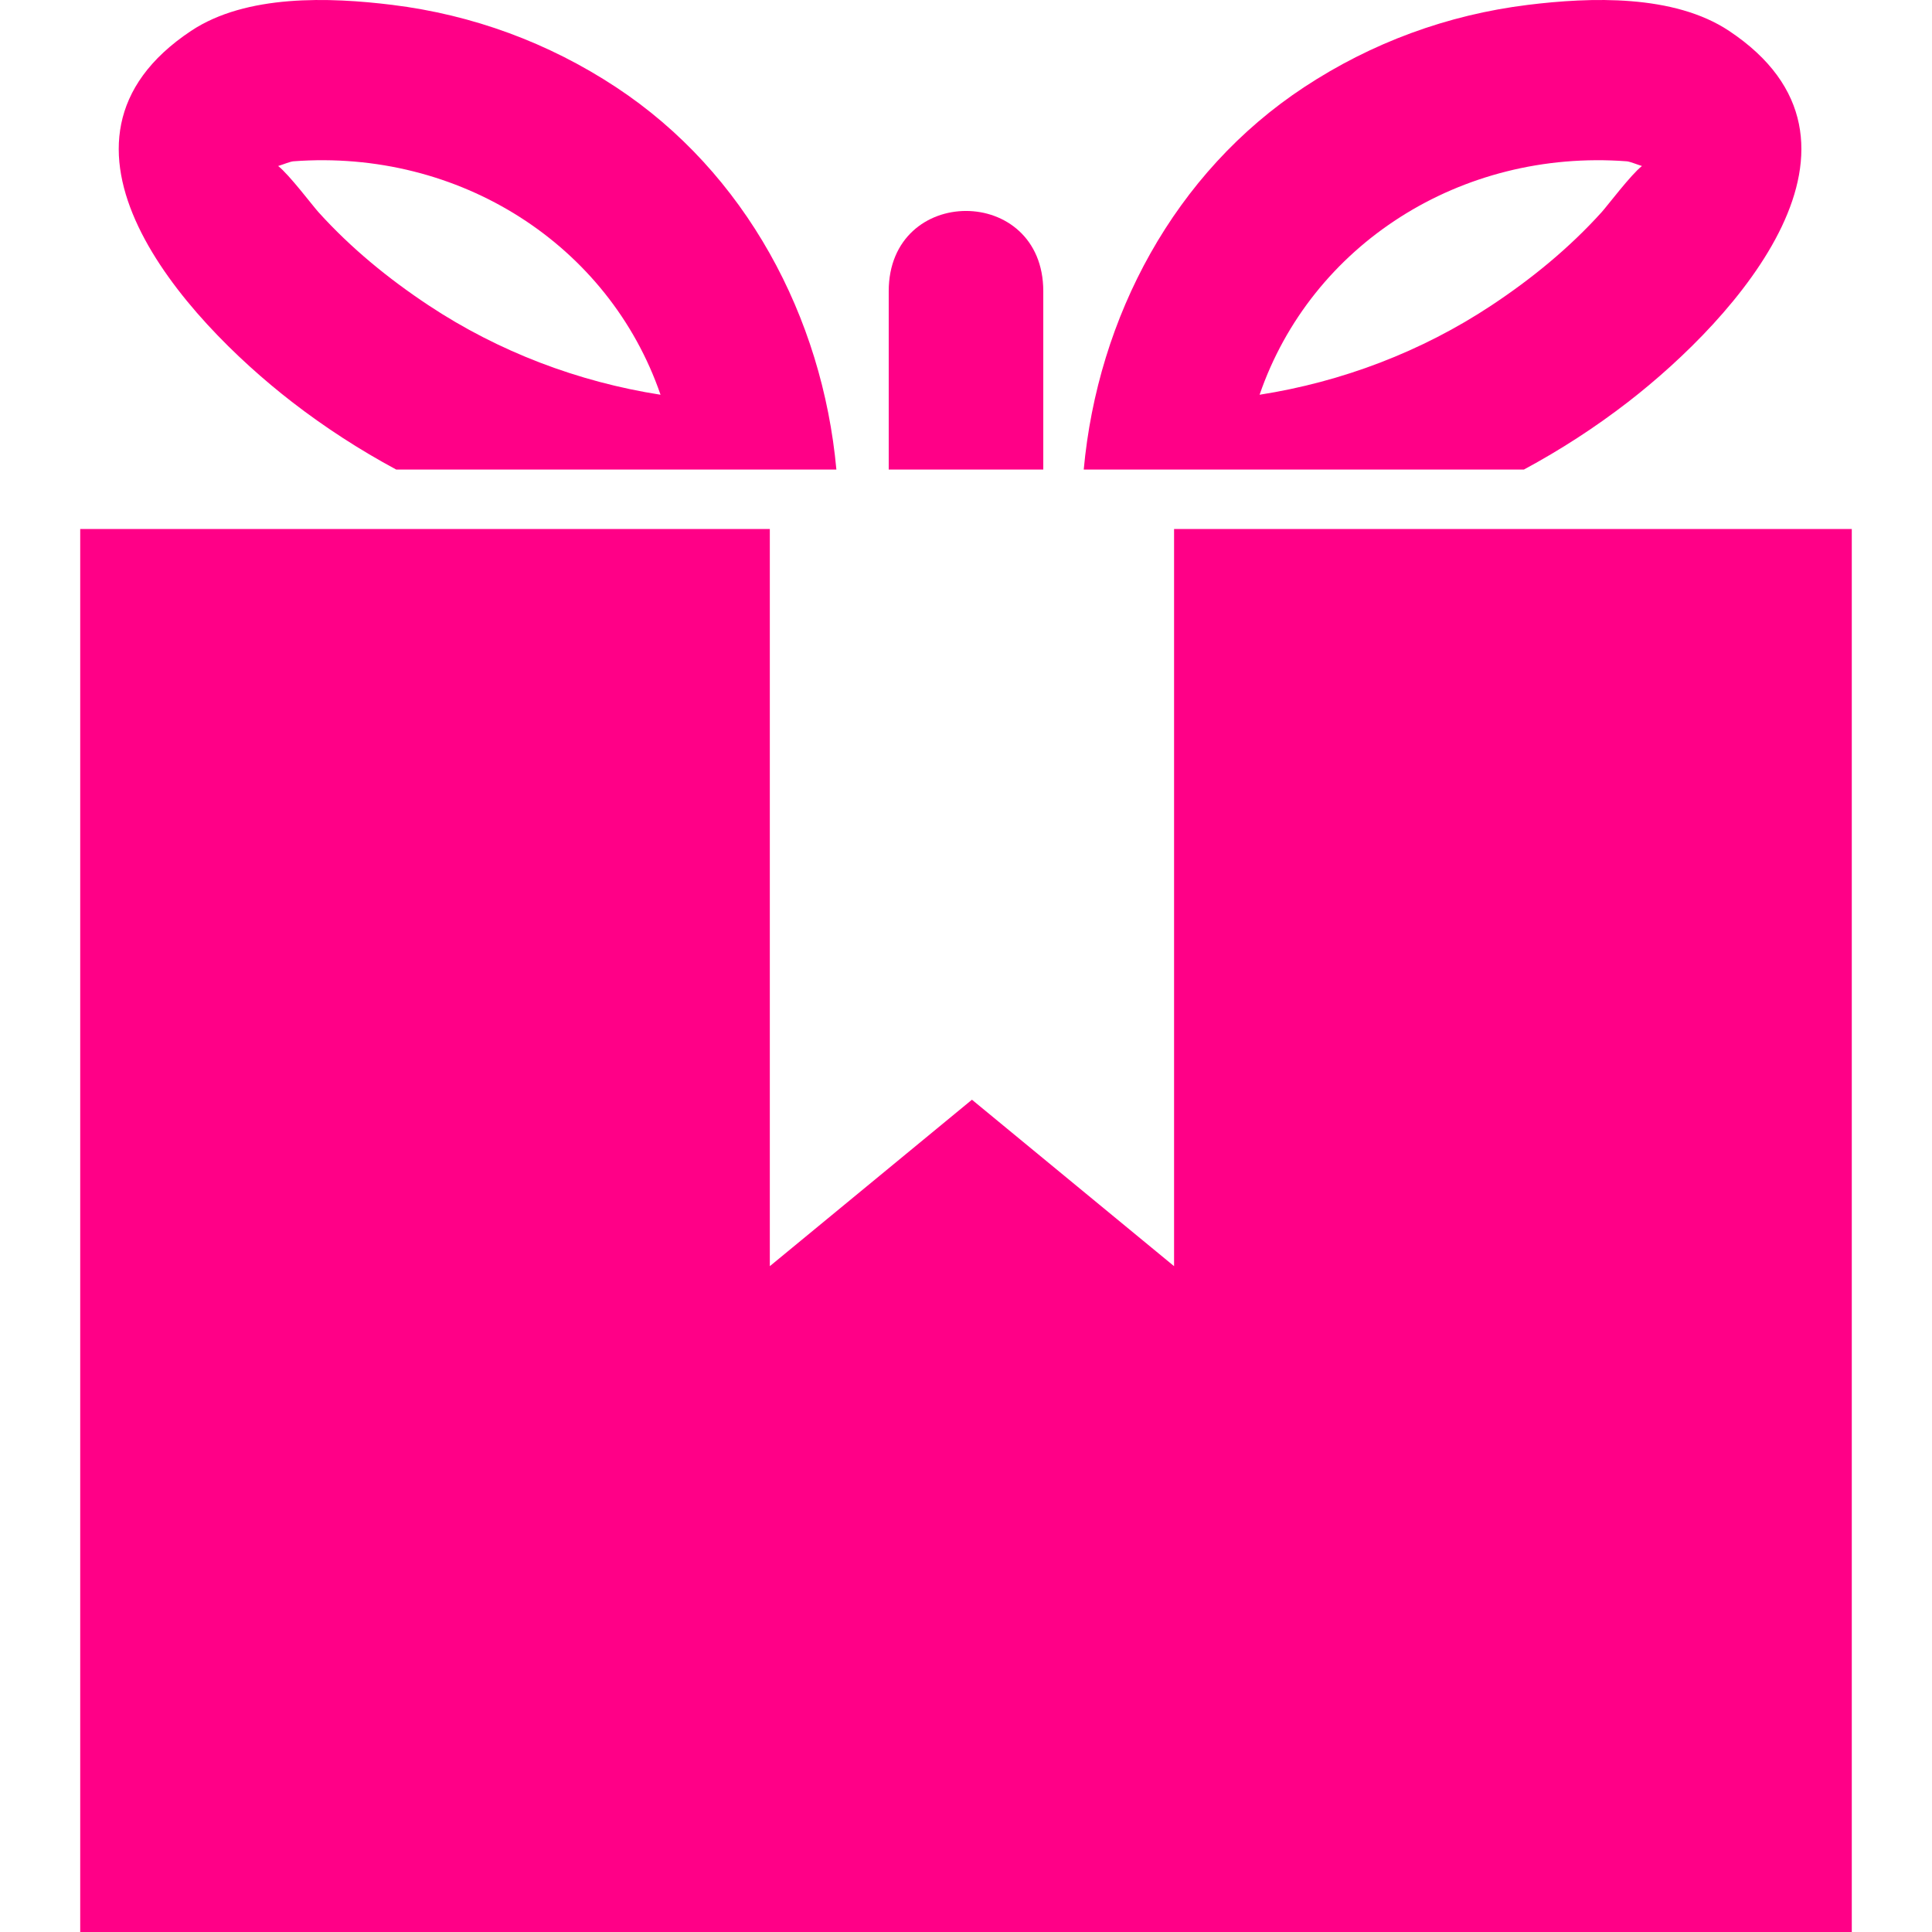 <?xml version="1.0" encoding="iso-8859-1"?>
<!-- Generator: Adobe Illustrator 16.0.0, SVG Export Plug-In . SVG Version: 6.00 Build 0)  -->
<!DOCTYPE svg PUBLIC "-//W3C//DTD SVG 1.1//EN" "http://www.w3.org/Graphics/SVG/1.1/DTD/svg11.dtd">
<svg version="1.1" id="Capa_1" xmlns="http://www.w3.org/2000/svg" xmlns:xlink="http://www.w3.org/1999/xlink" x="0px" y="0px"
	 width="497.228px" height="497.228px" viewBox="0 0 497.228 497.228" style="enable-background:new 0 0 497.228 497.228;"
	 xml:space="preserve">
<g>
	<g>
		<path  style="fill: #ff0087;" d="M268.504,74.947c0-27.54-39.78-27.54-39.78,0v45.9h39.78V74.947z"/>
		<path  style="fill: #ff0087;"  d="M445.008,7.955c-14.235-9.471-35.704-8.688-51.818-6.695c-20.655,2.552-40.145,9.709-57.537,21.163
			c-33.425,22.008-53.14,59.193-56.738,98.425h113.284c9.326-5.024,18.308-10.817,26.842-17.42
			C446.886,81.872,487.927,36.504,445.008,7.955z M412.21,54.602c-8.381,9.275-18.011,17.142-28.408,24.024
			c-17.944,11.876-38.425,19.658-59.631,22.968c13.29-38.611,51.745-63.29,94.502-60.08c0.783,0.058,2.586,0.802,3.908,1.212
			C419.784,44.889,413.661,52.995,412.21,54.602z"/>
		<path  style="fill: #ff0087;"  d="M101.972,120.847h113.284c-3.599-39.232-23.317-76.417-56.738-98.425C141.125,10.969,121.633,3.812,100.981,1.26
			C84.867-0.732,63.398-1.516,49.163,7.955c-42.919,28.55-1.879,73.917,25.967,95.472C83.664,110.03,92.642,115.823,101.972,120.847
			z M71.589,42.726c1.322-0.41,3.125-1.154,3.908-1.212c42.757-3.21,81.209,21.469,94.502,60.08
			c-21.206-3.311-41.689-11.089-59.63-22.968C99.974,71.744,90.344,63.876,81.96,54.602C80.506,52.995,74.383,44.889,71.589,42.726z
			"/>
		<polygon style="fill: #ff0087;"  points="302.163,136.147 302.163,145.97 302.163,325.867 250.144,283.027 198.124,325.867 198.124,146.307 
			198.124,136.147 139.154,136.147 20.644,136.147 20.644,497.228 476.584,497.228 476.584,136.147 355.013,136.147 		"/>
	</g>
</g>
<g>
</g>
<g>
</g>
<g>
</g>
<g>
</g>
<g>
</g>
<g>
</g>
<g>
</g>
<g>
</g>
<g>
</g>
<g>
</g>
<g>
</g>
<g>
</g>
<g>
</g>
<g>
</g>
<g>
</g>
</svg>
